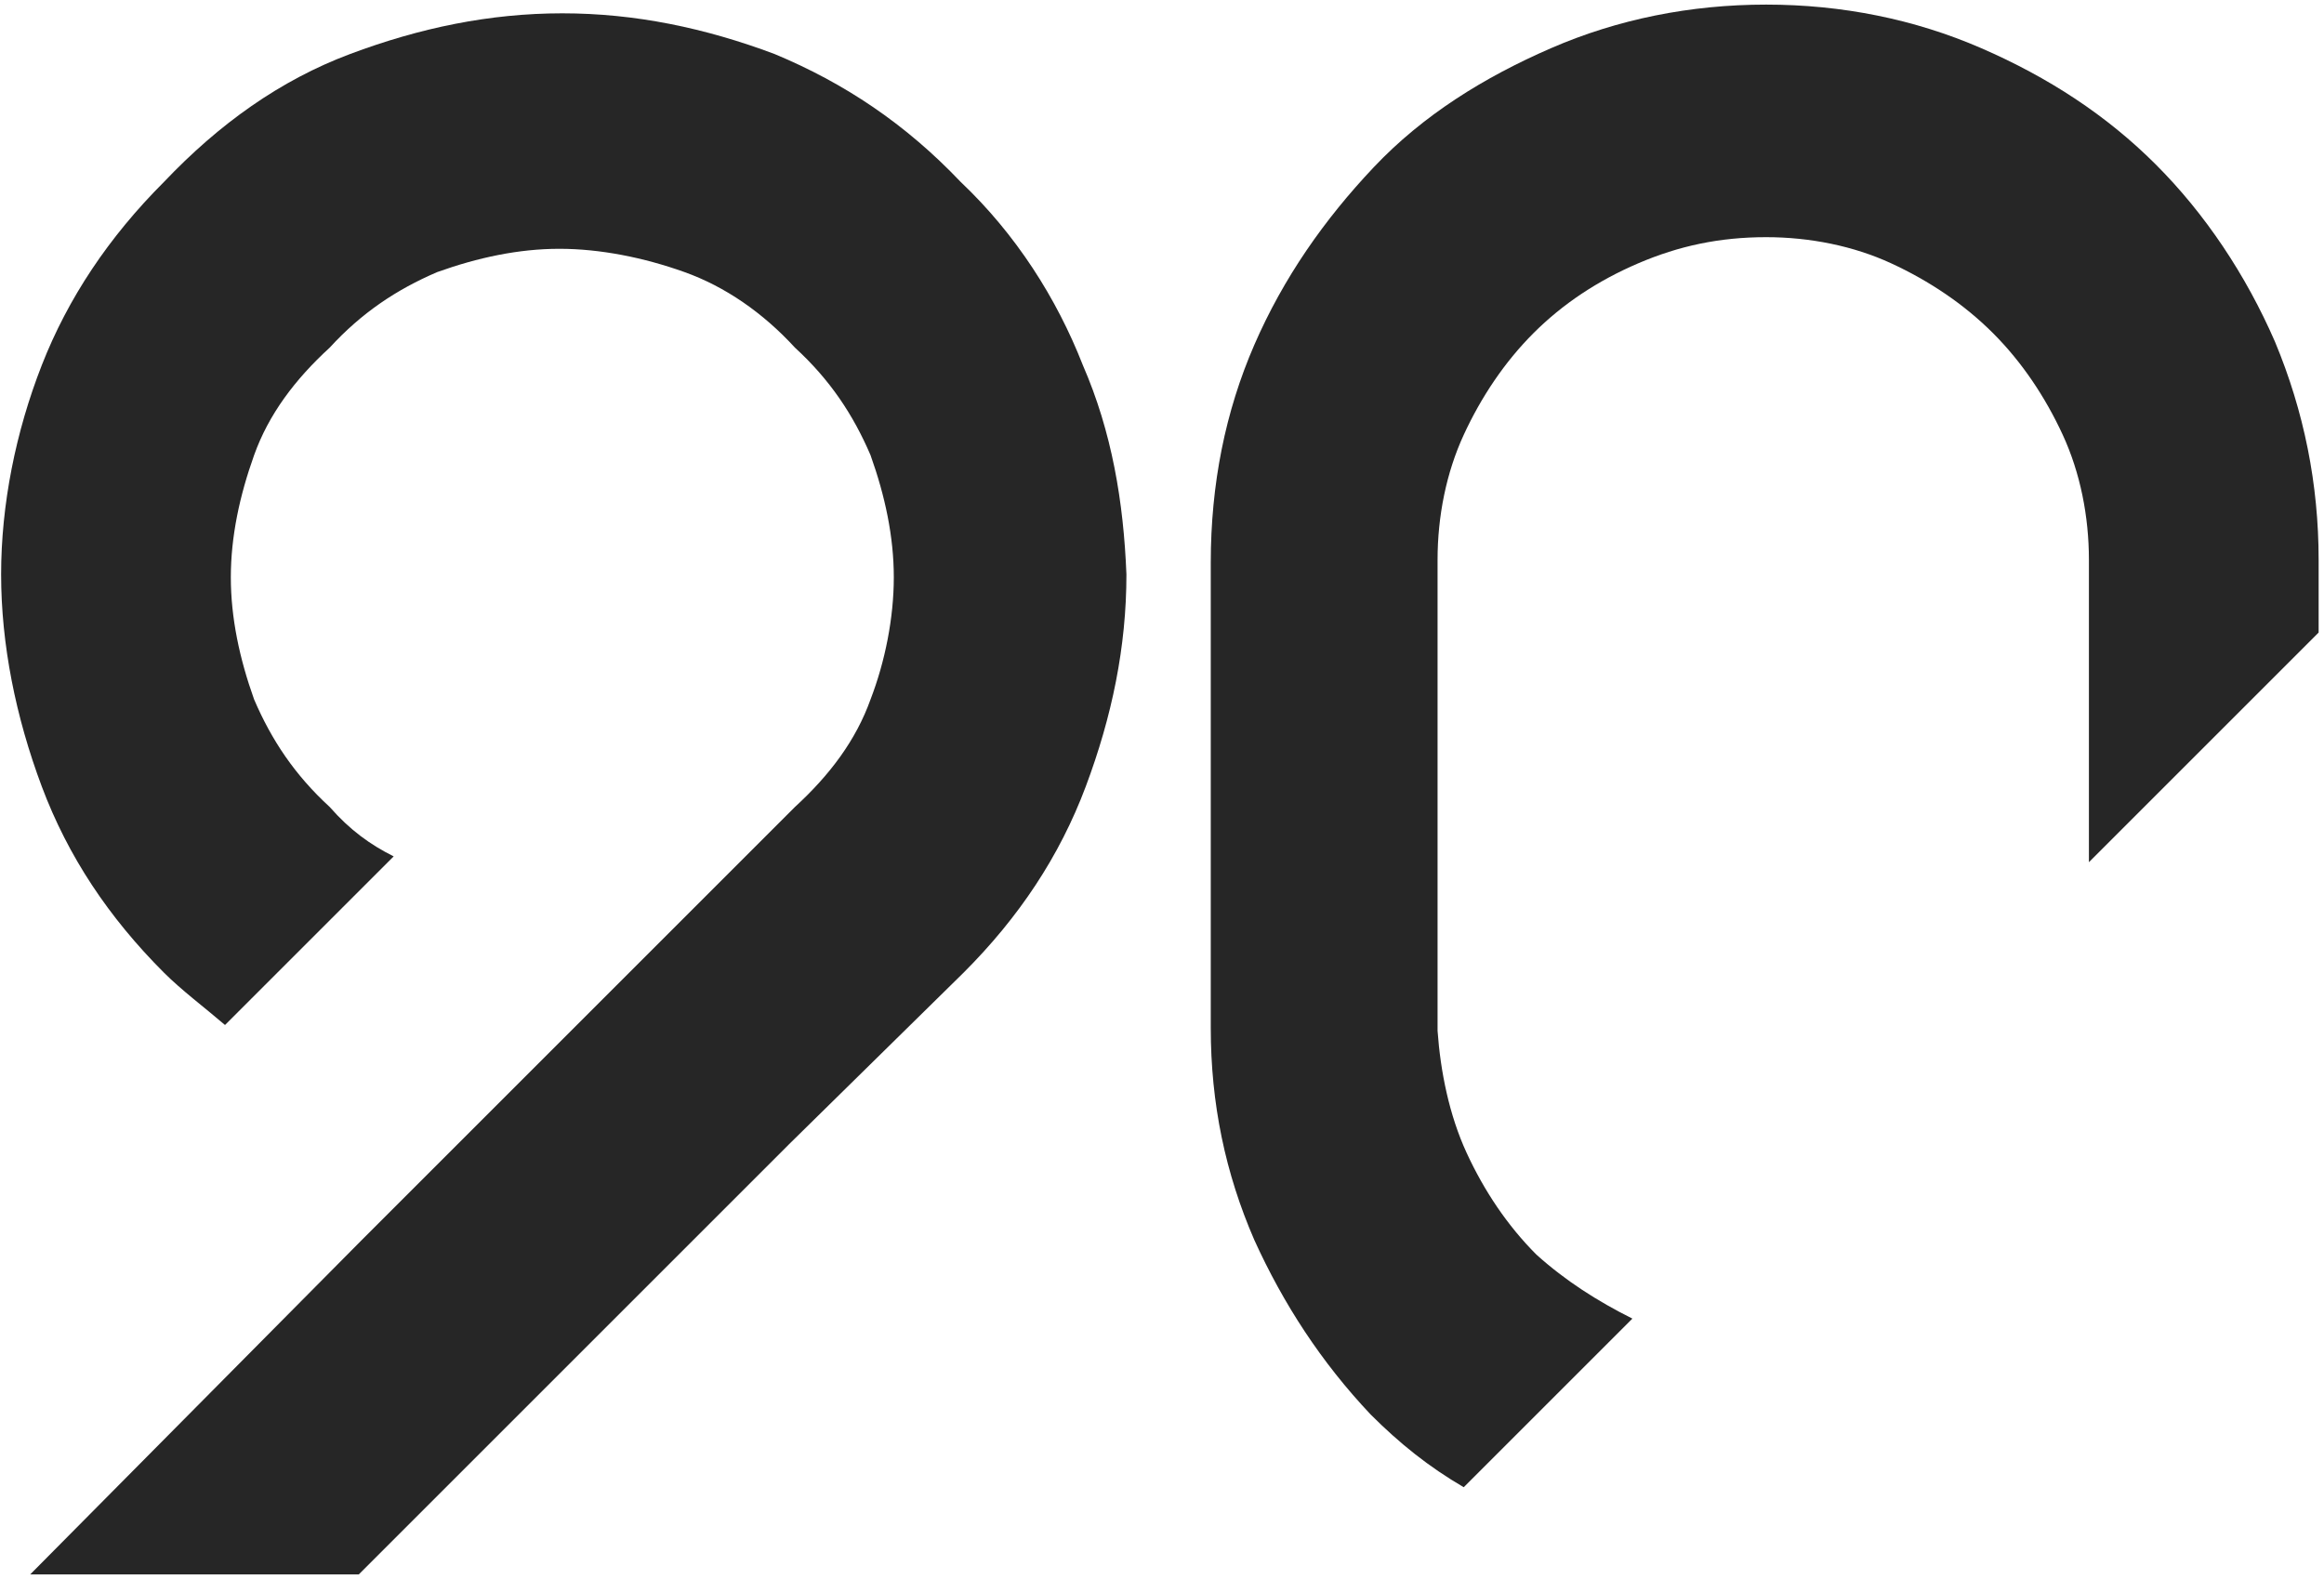 <svg width="206" height="140" viewBox="0 0 206 140" fill="none" xmlns="http://www.w3.org/2000/svg">
<g clip-path="url(#clip0_6678_50026)">
<path d="M121.498 125.416C124.076 127.993 126.653 130.055 129.746 131.86L144.695 116.91C141.602 115.364 138.767 113.559 136.19 111.24C133.612 108.662 131.55 105.569 130.004 102.218C128.457 98.868 127.684 95.001 127.426 91.393V49.638C127.426 45.771 128.2 41.905 129.746 38.554C131.293 35.204 133.355 32.111 135.932 29.533C138.509 26.956 141.602 24.894 145.211 23.347C148.819 21.801 152.428 21.028 156.552 21.028C160.418 21.028 164.284 21.801 167.635 23.347C170.986 24.894 174.079 26.956 176.656 29.533C179.234 32.111 181.296 35.204 182.842 38.554C184.389 41.905 185.162 45.771 185.162 49.638V76.444L205.524 56.081V49.638C205.524 42.936 204.235 36.492 201.658 30.306C199.08 24.378 195.472 18.966 191.09 14.584C186.708 10.202 181.553 6.851 175.625 4.274C169.697 1.697 163.253 0.408 156.552 0.408C149.85 0.408 143.407 1.697 137.478 4.274C131.55 6.851 126.138 10.202 121.756 14.842C117.374 19.481 113.766 24.636 111.188 30.564C108.611 36.492 107.322 42.936 107.322 49.895V91.135C107.322 97.837 108.611 104.023 111.188 109.951C113.766 115.621 117.116 120.776 121.498 125.416Z" fill="#262626"/>
<path d="M95.981 32.369C93.661 26.441 90.053 20.77 85.156 16.131C80.258 10.976 74.846 7.367 68.66 4.79C62.474 2.47 56.288 1.181 49.844 1.181C43.4 1.181 37.214 2.47 31.029 4.79C24.843 7.109 19.43 10.976 14.533 16.131C9.635 21.028 6.027 26.441 3.707 32.369C1.387 38.297 0.099 44.741 0.099 50.927C0.099 57.113 1.387 63.556 3.707 69.742C6.027 75.928 9.635 81.341 14.533 86.238C16.079 87.785 18.141 89.331 19.945 90.878L34.895 75.928C32.833 74.897 31.029 73.609 29.224 71.547C26.131 68.711 24.069 65.618 22.523 62.01C21.234 58.401 20.461 54.793 20.461 51.184C20.461 47.576 21.234 43.967 22.523 40.359C23.811 36.751 26.131 33.657 29.224 30.822C32.059 27.729 35.152 25.667 38.761 24.121C42.369 22.832 45.978 22.059 49.586 22.059C53.195 22.059 57.061 22.832 60.669 24.121C64.278 25.41 67.629 27.729 70.464 30.822C73.557 33.657 75.619 36.751 77.165 40.359C78.454 43.967 79.227 47.576 79.227 51.184C79.227 54.793 78.454 58.659 77.165 62.01C75.877 65.618 73.557 68.711 70.464 71.547L32.059 109.951L2.676 139.592H31.802L69.948 101.445L85.413 86.238C90.311 81.341 93.919 75.928 96.239 69.742C98.559 63.556 99.847 57.37 99.847 50.927C99.59 44.483 98.559 38.297 95.981 32.369Z" fill="#262626"/>
</g>
<defs>
<clipPath id="clip0_6678_50026">
<rect width="206" height="140" fill="white"/>
</clipPath>
</defs>
</svg>
